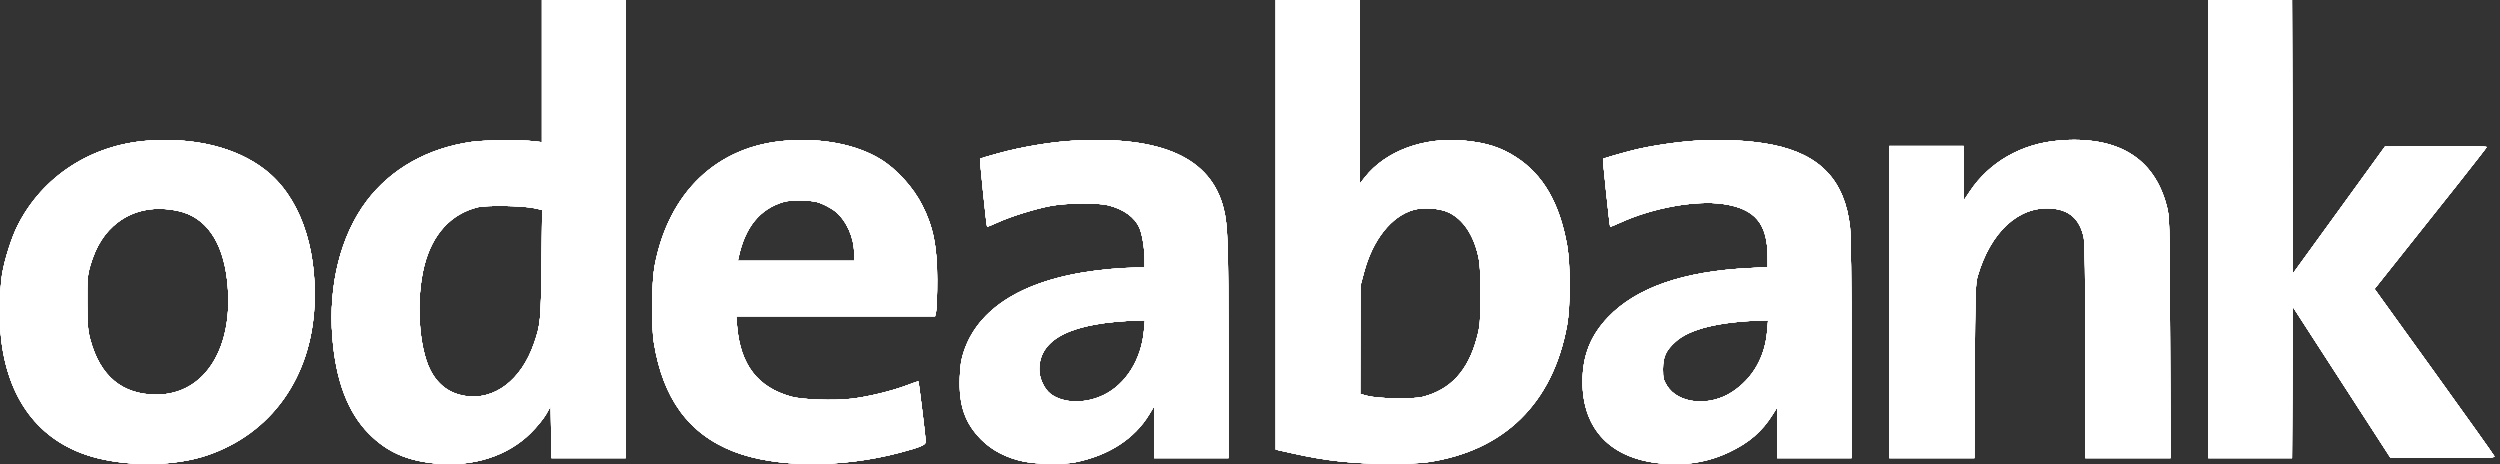 <svg width="237" height="44" viewBox="0 0 237 44" fill="none" xmlns="http://www.w3.org/2000/svg">
<rect x="0" y="0" width="237" height="44" fill="#333333" stroke="none"/>
<path fill-rule="evenodd" clip-rule="evenodd" d="M51.374 6.739V13.477L50.596 13.387C49.377 13.246 45.909 13.279 44.745 13.443C40.563 14.034 37.056 16.006 34.754 19.064C32.299 22.324 31.124 26.996 31.511 31.961C31.83 36.06 32.969 39.079 34.959 41.1C36.668 42.835 38.552 43.677 41.315 43.938C44.861 44.274 48.104 43.237 50.3 41.066C50.873 40.5 51.535 39.691 51.774 39.268L52.206 38.499L52.241 40.966L52.276 43.432H55.797H59.317V21.716V0H55.345H51.374V6.739ZM120.942 21.31V42.62L122.447 42.959C125.709 43.693 128.127 43.956 131.733 43.971C133.091 43.976 134.685 43.911 135.276 43.826C142.582 42.776 147.224 38.23 148.562 30.812C148.882 29.038 148.881 25.056 148.56 23.253C147.848 19.254 146.288 16.561 143.724 14.902C142.276 13.965 140.908 13.529 138.794 13.329C134.986 12.969 131.367 14.307 129.392 16.806L128.885 17.447V8.724V0H124.913H120.942V21.31ZM209.343 21.716V43.432H213.314H217.285L217.318 36.251L217.351 29.07L221.976 36.219L226.601 43.368L231.567 43.402C235.919 43.431 236.524 43.412 236.46 43.245C236.42 43.14 233.848 39.53 230.744 35.222L225.102 27.39L225.474 26.923C232.041 18.693 235.736 14.017 235.736 13.936C235.736 13.88 233.566 13.849 230.915 13.867L226.094 13.901L221.723 19.93L217.351 25.958L217.318 12.979L217.286 0H213.314H209.343V21.716ZM13.991 13.337C8.62 13.738 4.01 16.746 1.675 21.374C1.095 22.521 0.438 24.584 0.201 25.998C-0.034 27.395 -0.07 30.643 0.13 32.289C0.852 38.221 4.04 42.127 9.22 43.427C12.526 44.257 16.691 44.157 19.6 43.177C25.701 41.122 29.516 35.785 29.813 28.89C30.057 23.254 28.328 18.556 25.095 16.068C22.37 13.971 18.439 13.004 13.991 13.337ZM74.499 13.338C67.967 13.845 63.358 18.257 62.054 25.248C61.777 26.736 61.74 30.921 61.99 32.478C62.843 37.786 65.293 41.133 69.542 42.8C73.486 44.347 79.746 44.392 85.298 42.914C87.272 42.389 87.759 42.182 87.759 41.87C87.759 41.54 87.107 36.204 87.061 36.158C87.042 36.138 86.571 36.297 86.015 36.511C84.608 37.054 82.291 37.618 80.72 37.8C79.035 37.996 76.053 37.893 75.011 37.603C71.837 36.719 70.2 34.603 69.88 30.973L69.793 29.98H79.218H88.644L88.746 29.499C88.802 29.235 88.847 27.895 88.846 26.52C88.842 23.348 88.479 21.529 87.44 19.474C86.57 17.756 84.996 16.021 83.455 15.085C81.165 13.694 77.96 13.069 74.499 13.338ZM101.724 13.339C99.6 13.462 96.822 13.931 94.621 14.539C93.709 14.79 92.941 15.019 92.913 15.046C92.862 15.098 93.514 21.428 93.577 21.491C93.597 21.511 94.053 21.327 94.59 21.082C95.832 20.516 98.123 19.803 99.61 19.519C101.069 19.24 104.057 19.208 105.055 19.459C106.528 19.831 107.571 20.584 108.021 21.6C108.289 22.207 108.508 23.56 108.512 24.631L108.514 25.367L107.65 25.369C107.174 25.369 106.122 25.427 105.311 25.498C97.743 26.156 92.902 28.857 91.395 33.262C91.122 34.059 91.037 34.587 90.99 35.766C90.886 38.406 91.475 40.115 93.026 41.674C94.048 42.702 95.429 43.416 97.048 43.753C98.269 44.008 100.81 44.045 101.916 43.825C105.094 43.192 107.554 41.599 108.961 39.262L109.411 38.515V40.973V43.432H112.934H116.458L116.455 33.215C116.453 23.106 116.395 21.352 116.007 19.794C114.805 14.961 110.139 12.853 101.724 13.339ZM160.838 13.334C158.985 13.448 156.427 13.831 154.837 14.233C153.75 14.508 152.04 15.002 151.968 15.061C151.923 15.098 152.59 21.435 152.644 21.494C152.662 21.512 153.108 21.33 153.636 21.09C156.689 19.698 160.775 18.962 163.35 19.338C166.385 19.782 167.565 21.184 167.574 24.355L167.577 25.328L165.815 25.414C159.562 25.721 155.116 27.272 152.44 30.079C150.778 31.822 150.025 33.73 150.025 36.193C150.025 40.692 152.707 43.486 157.456 43.932C159.839 44.157 161.933 43.812 163.925 42.865C165.824 41.964 167.052 40.898 168.069 39.268L168.469 38.628L168.471 41.03L168.474 43.432H171.997H175.52V33.114C175.52 26.666 175.469 22.328 175.383 21.551C174.897 17.122 172.564 14.64 168.025 13.724C166.034 13.322 163.39 13.178 160.838 13.334ZM195.105 13.331C191.621 13.639 188.597 15.376 186.754 18.127L186.154 19.023V16.43V13.837H182.631H179.107V28.634V43.432H183.138H187.168L187.21 35.2C187.247 27.831 187.274 26.888 187.474 26.2C188.692 22.011 191.332 19.558 194.408 19.759C196.166 19.873 197.167 20.757 197.541 22.523C197.64 22.992 197.685 26.331 197.685 33.317V43.432H201.727H205.769L205.724 31.997C205.679 20.67 205.676 20.553 205.394 19.487C204.192 14.932 200.692 12.838 195.105 13.331ZM78.073 19.387C78.48 19.574 78.996 19.879 79.219 20.065C80.251 20.929 80.969 22.532 80.969 23.972V24.727H75.457H69.946L70.022 24.375C70.642 21.511 72.043 19.798 74.307 19.137C74.661 19.033 75.355 18.984 76.108 19.008C77.105 19.041 77.47 19.111 78.073 19.387ZM50.647 19.735L51.394 19.898L51.337 25.035C51.277 30.43 51.244 30.771 50.618 32.575C49.414 36.043 46.868 37.975 44.088 37.531C42.603 37.294 41.511 36.482 40.796 35.084C39.685 32.91 39.421 28.331 40.226 25.175C40.982 22.213 42.733 20.291 45.259 19.651C46.086 19.441 49.551 19.495 50.647 19.735ZM16.895 20.001C19.489 20.566 21.099 22.836 21.53 26.536C22.267 32.868 19.472 37.41 14.839 37.41C11.596 37.41 9.508 35.684 8.565 32.222C8.326 31.343 8.284 30.841 8.274 28.698C8.263 26.462 8.292 26.096 8.552 25.2C9.092 23.334 9.934 22.012 11.177 21.073C12.741 19.893 14.707 19.524 16.895 20.001ZM137.373 20.157C138.703 20.808 139.667 22.231 140.128 24.226C140.301 24.976 140.346 25.767 140.34 27.994C140.333 30.617 140.31 30.899 139.998 32.06C139.168 35.148 137.516 36.944 134.883 37.619C133.924 37.865 130.639 37.803 129.59 37.52L128.949 37.346L128.958 32.222L128.967 27.097L129.309 25.816C130.133 22.721 131.902 20.49 134.001 19.898C134.964 19.626 136.534 19.747 137.373 20.157ZM108.446 31.357C108.198 34.084 106.743 36.414 104.648 37.438C102.892 38.297 100.791 38.256 99.591 37.34C98.99 36.882 98.524 35.873 98.522 35.027C98.517 32.093 101.591 30.573 107.917 30.383L108.536 30.364L108.446 31.357ZM167.529 31.384C167.322 33.857 166.163 35.878 164.217 37.155C162.063 38.569 159.102 38.291 158.032 36.574C157.692 36.028 157.648 35.845 157.651 34.986C157.654 33.797 157.921 33.222 158.865 32.374C160.187 31.186 162.988 30.499 166.987 30.382L167.614 30.364L167.529 31.384Z" fill="white"/>
<path fill-rule="evenodd" clip-rule="evenodd" d="M51.374 6.739V13.477L50.596 13.387C49.377 13.246 45.909 13.279 44.745 13.443C40.563 14.034 37.056 16.006 34.754 19.064C32.299 22.324 31.124 26.996 31.511 31.961C31.83 36.06 32.969 39.079 34.959 41.1C36.668 42.835 38.552 43.677 41.315 43.938C44.861 44.274 48.104 43.237 50.3 41.066C50.873 40.5 51.535 39.691 51.774 39.268L52.206 38.499L52.241 40.966L52.276 43.432H55.797H59.317V21.716V0H55.345H51.374V6.739ZM120.942 21.31V42.62L122.447 42.959C125.709 43.693 128.127 43.956 131.733 43.971C133.091 43.976 134.685 43.911 135.276 43.826C142.582 42.776 147.224 38.23 148.562 30.812C148.882 29.038 148.881 25.056 148.56 23.253C147.848 19.254 146.288 16.561 143.724 14.902C142.276 13.965 140.908 13.529 138.794 13.329C134.986 12.969 131.367 14.307 129.392 16.806L128.885 17.447V8.724V0H124.913H120.942V21.31ZM209.343 21.716V43.432H213.314H217.285L217.318 36.251L217.351 29.07L221.976 36.219L226.601 43.368L231.567 43.402C235.919 43.431 236.524 43.412 236.46 43.245C236.42 43.14 233.848 39.53 230.744 35.222L225.102 27.39L225.474 26.923C232.041 18.693 235.736 14.017 235.736 13.936C235.736 13.88 233.566 13.849 230.915 13.867L226.094 13.901L221.723 19.93L217.351 25.958L217.318 12.979L217.286 0H213.314H209.343V21.716ZM13.991 13.337C8.62 13.738 4.01 16.746 1.675 21.374C1.095 22.521 0.438 24.584 0.201 25.998C-0.034 27.395 -0.07 30.643 0.13 32.289C0.852 38.221 4.04 42.127 9.22 43.427C12.526 44.257 16.691 44.157 19.6 43.177C25.701 41.122 29.516 35.785 29.813 28.89C30.057 23.254 28.328 18.556 25.095 16.068C22.37 13.971 18.439 13.004 13.991 13.337ZM74.499 13.338C67.967 13.845 63.358 18.257 62.054 25.248C61.777 26.736 61.74 30.921 61.99 32.478C62.843 37.786 65.293 41.133 69.542 42.8C73.486 44.347 79.746 44.392 85.298 42.914C87.272 42.389 87.759 42.182 87.759 41.87C87.759 41.54 87.107 36.204 87.061 36.158C87.042 36.138 86.571 36.297 86.015 36.511C84.608 37.054 82.291 37.618 80.72 37.8C79.035 37.996 76.053 37.893 75.011 37.603C71.837 36.719 70.2 34.603 69.88 30.973L69.793 29.98H79.218H88.644L88.746 29.499C88.802 29.235 88.847 27.895 88.846 26.52C88.842 23.348 88.479 21.529 87.44 19.474C86.57 17.756 84.996 16.021 83.455 15.085C81.165 13.694 77.96 13.069 74.499 13.338ZM101.724 13.339C99.6 13.462 96.822 13.931 94.621 14.539C93.709 14.79 92.941 15.019 92.913 15.046C92.862 15.098 93.514 21.428 93.577 21.491C93.597 21.511 94.053 21.327 94.59 21.082C95.832 20.516 98.123 19.803 99.61 19.519C101.069 19.24 104.057 19.208 105.055 19.459C106.528 19.831 107.571 20.584 108.021 21.6C108.289 22.207 108.508 23.56 108.512 24.631L108.514 25.367L107.65 25.369C107.174 25.369 106.122 25.427 105.311 25.498C97.743 26.156 92.902 28.857 91.395 33.262C91.122 34.059 91.037 34.587 90.99 35.766C90.886 38.406 91.475 40.115 93.026 41.674C94.048 42.702 95.429 43.416 97.048 43.753C98.269 44.008 100.81 44.045 101.916 43.825C105.094 43.192 107.554 41.599 108.961 39.262L109.411 38.515V40.973V43.432H112.934H116.458L116.455 33.215C116.453 23.106 116.395 21.352 116.007 19.794C114.805 14.961 110.139 12.853 101.724 13.339ZM160.838 13.334C158.985 13.448 156.427 13.831 154.837 14.233C153.75 14.508 152.04 15.002 151.968 15.061C151.923 15.098 152.59 21.435 152.644 21.494C152.662 21.512 153.108 21.33 153.636 21.09C156.689 19.698 160.775 18.962 163.35 19.338C166.385 19.782 167.565 21.184 167.574 24.355L167.577 25.328L165.815 25.414C159.562 25.721 155.116 27.272 152.44 30.079C150.778 31.822 150.025 33.73 150.025 36.193C150.025 40.692 152.707 43.486 157.456 43.932C159.839 44.157 161.933 43.812 163.925 42.865C165.824 41.964 167.052 40.898 168.069 39.268L168.469 38.628L168.471 41.03L168.474 43.432H171.997H175.52V33.114C175.52 26.666 175.469 22.328 175.383 21.551C174.897 17.122 172.564 14.64 168.025 13.724C166.034 13.322 163.39 13.178 160.838 13.334ZM195.105 13.331C191.621 13.639 188.597 15.376 186.754 18.127L186.154 19.023V16.43V13.837H182.631H179.107V28.634V43.432H183.138H187.168L187.21 35.2C187.247 27.831 187.274 26.888 187.474 26.2C188.692 22.011 191.332 19.558 194.408 19.759C196.166 19.873 197.167 20.757 197.541 22.523C197.64 22.992 197.685 26.331 197.685 33.317V43.432H201.727H205.769L205.724 31.997C205.679 20.67 205.676 20.553 205.394 19.487C204.192 14.932 200.692 12.838 195.105 13.331ZM78.073 19.387C78.48 19.574 78.996 19.879 79.219 20.065C80.251 20.929 80.969 22.532 80.969 23.972V24.727H75.457H69.946L70.022 24.375C70.642 21.511 72.043 19.798 74.307 19.137C74.661 19.033 75.355 18.984 76.108 19.008C77.105 19.041 77.47 19.111 78.073 19.387ZM50.647 19.735L51.394 19.898L51.337 25.035C51.277 30.43 51.244 30.771 50.618 32.575C49.414 36.043 46.868 37.975 44.088 37.531C42.603 37.294 41.511 36.482 40.796 35.084C39.685 32.91 39.421 28.331 40.226 25.175C40.982 22.213 42.733 20.291 45.259 19.651C46.086 19.441 49.551 19.495 50.647 19.735ZM16.895 20.001C19.489 20.566 21.099 22.836 21.53 26.536C22.267 32.868 19.472 37.41 14.839 37.41C11.596 37.41 9.508 35.684 8.565 32.222C8.326 31.343 8.284 30.841 8.274 28.698C8.263 26.462 8.292 26.096 8.552 25.2C9.092 23.334 9.934 22.012 11.177 21.073C12.741 19.893 14.707 19.524 16.895 20.001ZM137.373 20.157C138.703 20.808 139.667 22.231 140.128 24.226C140.301 24.976 140.346 25.767 140.34 27.994C140.333 30.617 140.31 30.899 139.998 32.06C139.168 35.148 137.516 36.944 134.883 37.619C133.924 37.865 130.639 37.803 129.59 37.52L128.949 37.346L128.958 32.222L128.967 27.097L129.309 25.816C130.133 22.721 131.902 20.49 134.001 19.898C134.964 19.626 136.534 19.747 137.373 20.157ZM108.446 31.357C108.198 34.084 106.743 36.414 104.648 37.438C102.892 38.297 100.791 38.256 99.591 37.34C98.99 36.882 98.524 35.873 98.522 35.027C98.517 32.093 101.591 30.573 107.917 30.383L108.536 30.364L108.446 31.357ZM167.529 31.384C167.322 33.857 166.163 35.878 164.217 37.155C162.063 38.569 159.102 38.291 158.032 36.574C157.692 36.028 157.648 35.845 157.651 34.986C157.654 33.797 157.921 33.222 158.865 32.374C160.187 31.186 162.988 30.499 166.987 30.382L167.614 30.364L167.529 31.384Z" fill="white"/>
<path fill-rule="evenodd" clip-rule="evenodd" d="M51.374 6.739V13.477L50.596 13.387C49.377 13.246 45.909 13.279 44.745 13.443C40.563 14.034 37.056 16.006 34.754 19.064C32.299 22.324 31.124 26.996 31.511 31.961C31.83 36.06 32.969 39.079 34.959 41.1C36.668 42.835 38.552 43.677 41.315 43.938C44.861 44.274 48.104 43.237 50.3 41.066C50.873 40.5 51.535 39.691 51.774 39.268L52.206 38.499L52.241 40.966L52.276 43.432H55.797H59.317V21.716V0H55.345H51.374V6.739ZM120.942 21.31V42.62L122.447 42.959C125.709 43.693 128.127 43.956 131.733 43.971C133.091 43.976 134.685 43.911 135.276 43.826C142.582 42.776 147.224 38.23 148.562 30.812C148.882 29.038 148.881 25.056 148.56 23.253C147.848 19.254 146.288 16.561 143.724 14.902C142.276 13.965 140.908 13.529 138.794 13.329C134.986 12.969 131.367 14.307 129.392 16.806L128.885 17.447V8.724V0H124.913H120.942V21.31ZM209.343 21.716V43.432H213.314H217.285L217.318 36.251L217.351 29.07L221.976 36.219L226.601 43.368L231.567 43.402C235.919 43.431 236.524 43.412 236.46 43.245C236.42 43.14 233.848 39.53 230.744 35.222L225.102 27.39L225.474 26.923C232.041 18.693 235.736 14.017 235.736 13.936C235.736 13.88 233.566 13.849 230.915 13.867L226.094 13.901L221.723 19.93L217.351 25.958L217.318 12.979L217.286 0H213.314H209.343V21.716ZM13.991 13.337C8.62 13.738 4.01 16.746 1.675 21.374C1.095 22.521 0.438 24.584 0.201 25.998C-0.034 27.395 -0.07 30.643 0.13 32.289C0.852 38.221 4.04 42.127 9.22 43.427C12.526 44.257 16.691 44.157 19.6 43.177C25.701 41.122 29.516 35.785 29.813 28.89C30.057 23.254 28.328 18.556 25.095 16.068C22.37 13.971 18.439 13.004 13.991 13.337ZM74.499 13.338C67.967 13.845 63.358 18.257 62.054 25.248C61.777 26.736 61.74 30.921 61.99 32.478C62.843 37.786 65.293 41.133 69.542 42.8C73.486 44.347 79.746 44.392 85.298 42.914C87.272 42.389 87.759 42.182 87.759 41.87C87.759 41.54 87.107 36.204 87.061 36.158C87.042 36.138 86.571 36.297 86.015 36.511C84.608 37.054 82.291 37.618 80.72 37.8C79.035 37.996 76.053 37.893 75.011 37.603C71.837 36.719 70.2 34.603 69.88 30.973L69.793 29.98H79.218H88.644L88.746 29.499C88.802 29.235 88.847 27.895 88.846 26.52C88.842 23.348 88.479 21.529 87.44 19.474C86.57 17.756 84.996 16.021 83.455 15.085C81.165 13.694 77.96 13.069 74.499 13.338ZM101.724 13.339C99.6 13.462 96.822 13.931 94.621 14.539C93.709 14.79 92.941 15.019 92.913 15.046C92.862 15.098 93.514 21.428 93.577 21.491C93.597 21.511 94.053 21.327 94.59 21.082C95.832 20.516 98.123 19.803 99.61 19.519C101.069 19.24 104.057 19.208 105.055 19.459C106.528 19.831 107.571 20.584 108.021 21.6C108.289 22.207 108.508 23.56 108.512 24.631L108.514 25.367L107.65 25.369C107.174 25.369 106.122 25.427 105.311 25.498C97.743 26.156 92.902 28.857 91.395 33.262C91.122 34.059 91.037 34.587 90.99 35.766C90.886 38.406 91.475 40.115 93.026 41.674C94.048 42.702 95.429 43.416 97.048 43.753C98.269 44.008 100.81 44.045 101.916 43.825C105.094 43.192 107.554 41.599 108.961 39.262L109.411 38.515V40.973V43.432H112.934H116.458L116.455 33.215C116.453 23.106 116.395 21.352 116.007 19.794C114.805 14.961 110.139 12.853 101.724 13.339ZM160.838 13.334C158.985 13.448 156.427 13.831 154.837 14.233C153.75 14.508 152.04 15.002 151.968 15.061C151.923 15.098 152.59 21.435 152.644 21.494C152.662 21.512 153.108 21.33 153.636 21.09C156.689 19.698 160.775 18.962 163.35 19.338C166.385 19.782 167.565 21.184 167.574 24.355L167.577 25.328L165.815 25.414C159.562 25.721 155.116 27.272 152.44 30.079C150.778 31.822 150.025 33.73 150.025 36.193C150.025 40.692 152.707 43.486 157.456 43.932C159.839 44.157 161.933 43.812 163.925 42.865C165.824 41.964 167.052 40.898 168.069 39.268L168.469 38.628L168.471 41.03L168.474 43.432H171.997H175.52V33.114C175.52 26.666 175.469 22.328 175.383 21.551C174.897 17.122 172.564 14.64 168.025 13.724C166.034 13.322 163.39 13.178 160.838 13.334ZM195.105 13.331C191.621 13.639 188.597 15.376 186.754 18.127L186.154 19.023V16.43V13.837H182.631H179.107V28.634V43.432H183.138H187.168L187.21 35.2C187.247 27.831 187.274 26.888 187.474 26.2C188.692 22.011 191.332 19.558 194.408 19.759C196.166 19.873 197.167 20.757 197.541 22.523C197.64 22.992 197.685 26.331 197.685 33.317V43.432H201.727H205.769L205.724 31.997C205.679 20.67 205.676 20.553 205.394 19.487C204.192 14.932 200.692 12.838 195.105 13.331ZM78.073 19.387C78.48 19.574 78.996 19.879 79.219 20.065C80.251 20.929 80.969 22.532 80.969 23.972V24.727H75.457H69.946L70.022 24.375C70.642 21.511 72.043 19.798 74.307 19.137C74.661 19.033 75.355 18.984 76.108 19.008C77.105 19.041 77.47 19.111 78.073 19.387ZM50.647 19.735L51.394 19.898L51.337 25.035C51.277 30.43 51.244 30.771 50.618 32.575C49.414 36.043 46.868 37.975 44.088 37.531C42.603 37.294 41.511 36.482 40.796 35.084C39.685 32.91 39.421 28.331 40.226 25.175C40.982 22.213 42.733 20.291 45.259 19.651C46.086 19.441 49.551 19.495 50.647 19.735ZM16.895 20.001C19.489 20.566 21.099 22.836 21.53 26.536C22.267 32.868 19.472 37.41 14.839 37.41C11.596 37.41 9.508 35.684 8.565 32.222C8.326 31.343 8.284 30.841 8.274 28.698C8.263 26.462 8.292 26.096 8.552 25.2C9.092 23.334 9.934 22.012 11.177 21.073C12.741 19.893 14.707 19.524 16.895 20.001ZM137.373 20.157C138.703 20.808 139.667 22.231 140.128 24.226C140.301 24.976 140.346 25.767 140.34 27.994C140.333 30.617 140.31 30.899 139.998 32.06C139.168 35.148 137.516 36.944 134.883 37.619C133.924 37.865 130.639 37.803 129.59 37.52L128.949 37.346L128.958 32.222L128.967 27.097L129.309 25.816C130.133 22.721 131.902 20.49 134.001 19.898C134.964 19.626 136.534 19.747 137.373 20.157ZM108.446 31.357C108.198 34.084 106.743 36.414 104.648 37.438C102.892 38.297 100.791 38.256 99.591 37.34C98.99 36.882 98.524 35.873 98.522 35.027C98.517 32.093 101.591 30.573 107.917 30.383L108.536 30.364L108.446 31.357ZM167.529 31.384C167.322 33.857 166.163 35.878 164.217 37.155C162.063 38.569 159.102 38.291 158.032 36.574C157.692 36.028 157.648 35.845 157.651 34.986C157.654 33.797 157.921 33.222 158.865 32.374C160.187 31.186 162.988 30.499 166.987 30.382L167.614 30.364L167.529 31.384Z" fill="white"/>
<path fill-rule="evenodd" clip-rule="evenodd" d="M51.374 6.739V13.477L50.596 13.387C49.377 13.246 45.909 13.279 44.745 13.443C40.563 14.034 37.056 16.006 34.754 19.064C32.299 22.324 31.124 26.996 31.511 31.961C31.83 36.06 32.969 39.079 34.959 41.1C36.668 42.835 38.552 43.677 41.315 43.938C44.861 44.274 48.104 43.237 50.3 41.066C50.873 40.5 51.535 39.691 51.774 39.268L52.206 38.499L52.241 40.966L52.276 43.432H55.797H59.317V21.716V0H55.345H51.374V6.739ZM120.942 21.31V42.62L122.447 42.959C125.709 43.693 128.127 43.956 131.733 43.971C133.091 43.976 134.685 43.911 135.276 43.826C142.582 42.776 147.224 38.23 148.562 30.812C148.882 29.038 148.881 25.056 148.56 23.253C147.848 19.254 146.288 16.561 143.724 14.902C142.276 13.965 140.908 13.529 138.794 13.329C134.986 12.969 131.367 14.307 129.392 16.806L128.885 17.447V8.724V0H124.913H120.942V21.31ZM209.343 21.716V43.432H213.314H217.285L217.318 36.251L217.351 29.07L221.976 36.219L226.601 43.368L231.567 43.402C235.919 43.431 236.524 43.412 236.46 43.245C236.42 43.14 233.848 39.53 230.744 35.222L225.102 27.39L225.474 26.923C232.041 18.693 235.736 14.017 235.736 13.936C235.736 13.88 233.566 13.849 230.915 13.867L226.094 13.901L221.723 19.93L217.351 25.958L217.318 12.979L217.286 0H213.314H209.343V21.716ZM13.991 13.337C8.62 13.738 4.01 16.746 1.675 21.374C1.095 22.521 0.438 24.584 0.201 25.998C-0.034 27.395 -0.07 30.643 0.13 32.289C0.852 38.221 4.04 42.127 9.22 43.427C12.526 44.257 16.691 44.157 19.6 43.177C25.701 41.122 29.516 35.785 29.813 28.89C30.057 23.254 28.328 18.556 25.095 16.068C22.37 13.971 18.439 13.004 13.991 13.337ZM74.499 13.338C67.967 13.845 63.358 18.257 62.054 25.248C61.777 26.736 61.74 30.921 61.99 32.478C62.843 37.786 65.293 41.133 69.542 42.8C73.486 44.347 79.746 44.392 85.298 42.914C87.272 42.389 87.759 42.182 87.759 41.87C87.759 41.54 87.107 36.204 87.061 36.158C87.042 36.138 86.571 36.297 86.015 36.511C84.608 37.054 82.291 37.618 80.72 37.8C79.035 37.996 76.053 37.893 75.011 37.603C71.837 36.719 70.2 34.603 69.88 30.973L69.793 29.98H79.218H88.644L88.746 29.499C88.802 29.235 88.847 27.895 88.846 26.52C88.842 23.348 88.479 21.529 87.44 19.474C86.57 17.756 84.996 16.021 83.455 15.085C81.165 13.694 77.96 13.069 74.499 13.338ZM101.724 13.339C99.6 13.462 96.822 13.931 94.621 14.539C93.709 14.79 92.941 15.019 92.913 15.046C92.862 15.098 93.514 21.428 93.577 21.491C93.597 21.511 94.053 21.327 94.59 21.082C95.832 20.516 98.123 19.803 99.61 19.519C101.069 19.24 104.057 19.208 105.055 19.459C106.528 19.831 107.571 20.584 108.021 21.6C108.289 22.207 108.508 23.56 108.512 24.631L108.514 25.367L107.65 25.369C107.174 25.369 106.122 25.427 105.311 25.498C97.743 26.156 92.902 28.857 91.395 33.262C91.122 34.059 91.037 34.587 90.99 35.766C90.886 38.406 91.475 40.115 93.026 41.674C94.048 42.702 95.429 43.416 97.048 43.753C98.269 44.008 100.81 44.045 101.916 43.825C105.094 43.192 107.554 41.599 108.961 39.262L109.411 38.515V40.973V43.432H112.934H116.458L116.455 33.215C116.453 23.106 116.395 21.352 116.007 19.794C114.805 14.961 110.139 12.853 101.724 13.339ZM160.838 13.334C158.985 13.448 156.427 13.831 154.837 14.233C153.75 14.508 152.04 15.002 151.968 15.061C151.923 15.098 152.59 21.435 152.644 21.494C152.662 21.512 153.108 21.33 153.636 21.09C156.689 19.698 160.775 18.962 163.35 19.338C166.385 19.782 167.565 21.184 167.574 24.355L167.577 25.328L165.815 25.414C159.562 25.721 155.116 27.272 152.44 30.079C150.778 31.822 150.025 33.73 150.025 36.193C150.025 40.692 152.707 43.486 157.456 43.932C159.839 44.157 161.933 43.812 163.925 42.865C165.824 41.964 167.052 40.898 168.069 39.268L168.469 38.628L168.471 41.03L168.474 43.432H171.997H175.52V33.114C175.52 26.666 175.469 22.328 175.383 21.551C174.897 17.122 172.564 14.64 168.025 13.724C166.034 13.322 163.39 13.178 160.838 13.334ZM195.105 13.331C191.621 13.639 188.597 15.376 186.754 18.127L186.154 19.023V16.43V13.837H182.631H179.107V28.634V43.432H183.138H187.168L187.21 35.2C187.247 27.831 187.274 26.888 187.474 26.2C188.692 22.011 191.332 19.558 194.408 19.759C196.166 19.873 197.167 20.757 197.541 22.523C197.64 22.992 197.685 26.331 197.685 33.317V43.432H201.727H205.769L205.724 31.997C205.679 20.67 205.676 20.553 205.394 19.487C204.192 14.932 200.692 12.838 195.105 13.331ZM78.073 19.387C78.48 19.574 78.996 19.879 79.219 20.065C80.251 20.929 80.969 22.532 80.969 23.972V24.727H75.457H69.946L70.022 24.375C70.642 21.511 72.043 19.798 74.307 19.137C74.661 19.033 75.355 18.984 76.108 19.008C77.105 19.041 77.47 19.111 78.073 19.387ZM50.647 19.735L51.394 19.898L51.337 25.035C51.277 30.43 51.244 30.771 50.618 32.575C49.414 36.043 46.868 37.975 44.088 37.531C42.603 37.294 41.511 36.482 40.796 35.084C39.685 32.91 39.421 28.331 40.226 25.175C40.982 22.213 42.733 20.291 45.259 19.651C46.086 19.441 49.551 19.495 50.647 19.735ZM16.895 20.001C19.489 20.566 21.099 22.836 21.53 26.536C22.267 32.868 19.472 37.41 14.839 37.41C11.596 37.41 9.508 35.684 8.565 32.222C8.326 31.343 8.284 30.841 8.274 28.698C8.263 26.462 8.292 26.096 8.552 25.2C9.092 23.334 9.934 22.012 11.177 21.073C12.741 19.893 14.707 19.524 16.895 20.001ZM137.373 20.157C138.703 20.808 139.667 22.231 140.128 24.226C140.301 24.976 140.346 25.767 140.34 27.994C140.333 30.617 140.31 30.899 139.998 32.06C139.168 35.148 137.516 36.944 134.883 37.619C133.924 37.865 130.639 37.803 129.59 37.52L128.949 37.346L128.958 32.222L128.967 27.097L129.309 25.816C130.133 22.721 131.902 20.49 134.001 19.898C134.964 19.626 136.534 19.747 137.373 20.157ZM108.446 31.357C108.198 34.084 106.743 36.414 104.648 37.438C102.892 38.297 100.791 38.256 99.591 37.34C98.99 36.882 98.524 35.873 98.522 35.027C98.517 32.093 101.591 30.573 107.917 30.383L108.536 30.364L108.446 31.357ZM167.529 31.384C167.322 33.857 166.163 35.878 164.217 37.155C162.063 38.569 159.102 38.291 158.032 36.574C157.692 36.028 157.648 35.845 157.651 34.986C157.654 33.797 157.921 33.222 158.865 32.374C160.187 31.186 162.988 30.499 166.987 30.382L167.614 30.364L167.529 31.384Z" fill="white"/>
<path fill-rule="evenodd" clip-rule="evenodd" d="M51.374 6.739V13.477L50.596 13.387C49.377 13.246 45.909 13.279 44.745 13.443C40.563 14.034 37.056 16.006 34.754 19.064C32.299 22.324 31.124 26.996 31.511 31.961C31.83 36.06 32.969 39.079 34.959 41.1C36.668 42.835 38.552 43.677 41.315 43.938C44.861 44.274 48.104 43.237 50.3 41.066C50.873 40.5 51.535 39.691 51.774 39.268L52.206 38.499L52.241 40.966L52.276 43.432H55.797H59.317V21.716V0H55.345H51.374V6.739ZM120.942 21.31V42.62L122.447 42.959C125.709 43.693 128.127 43.956 131.733 43.971C133.091 43.976 134.685 43.911 135.276 43.826C142.582 42.776 147.224 38.23 148.562 30.812C148.882 29.038 148.881 25.056 148.56 23.253C147.848 19.254 146.288 16.561 143.724 14.902C142.276 13.965 140.908 13.529 138.794 13.329C134.986 12.969 131.367 14.307 129.392 16.806L128.885 17.447V8.724V0H124.913H120.942V21.31ZM209.343 21.716V43.432H213.314H217.285L217.318 36.251L217.351 29.07L221.976 36.219L226.601 43.368L231.567 43.402C235.919 43.431 236.524 43.412 236.46 43.245C236.42 43.14 233.848 39.53 230.744 35.222L225.102 27.39L225.474 26.923C232.041 18.693 235.736 14.017 235.736 13.936C235.736 13.88 233.566 13.849 230.915 13.867L226.094 13.901L221.723 19.93L217.351 25.958L217.318 12.979L217.286 0H213.314H209.343V21.716ZM13.991 13.337C8.62 13.738 4.01 16.746 1.675 21.374C1.095 22.521 0.438 24.584 0.201 25.998C-0.034 27.395 -0.07 30.643 0.13 32.289C0.852 38.221 4.04 42.127 9.22 43.427C12.526 44.257 16.691 44.157 19.6 43.177C25.701 41.122 29.516 35.785 29.813 28.89C30.057 23.254 28.328 18.556 25.095 16.068C22.37 13.971 18.439 13.004 13.991 13.337ZM74.499 13.338C67.967 13.845 63.358 18.257 62.054 25.248C61.777 26.736 61.74 30.921 61.99 32.478C62.843 37.786 65.293 41.133 69.542 42.8C73.486 44.347 79.746 44.392 85.298 42.914C87.272 42.389 87.759 42.182 87.759 41.87C87.759 41.54 87.107 36.204 87.061 36.158C87.042 36.138 86.571 36.297 86.015 36.511C84.608 37.054 82.291 37.618 80.72 37.8C79.035 37.996 76.053 37.893 75.011 37.603C71.837 36.719 70.2 34.603 69.88 30.973L69.793 29.98H79.218H88.644L88.746 29.499C88.802 29.235 88.847 27.895 88.846 26.52C88.842 23.348 88.479 21.529 87.44 19.474C86.57 17.756 84.996 16.021 83.455 15.085C81.165 13.694 77.96 13.069 74.499 13.338ZM101.724 13.339C99.6 13.462 96.822 13.931 94.621 14.539C93.709 14.79 92.941 15.019 92.913 15.046C92.862 15.098 93.514 21.428 93.577 21.491C93.597 21.511 94.053 21.327 94.59 21.082C95.832 20.516 98.123 19.803 99.61 19.519C101.069 19.24 104.057 19.208 105.055 19.459C106.528 19.831 107.571 20.584 108.021 21.6C108.289 22.207 108.508 23.56 108.512 24.631L108.514 25.367L107.65 25.369C107.174 25.369 106.122 25.427 105.311 25.498C97.743 26.156 92.902 28.857 91.395 33.262C91.122 34.059 91.037 34.587 90.99 35.766C90.886 38.406 91.475 40.115 93.026 41.674C94.048 42.702 95.429 43.416 97.048 43.753C98.269 44.008 100.81 44.045 101.916 43.825C105.094 43.192 107.554 41.599 108.961 39.262L109.411 38.515V40.973V43.432H112.934H116.458L116.455 33.215C116.453 23.106 116.395 21.352 116.007 19.794C114.805 14.961 110.139 12.853 101.724 13.339ZM160.838 13.334C158.985 13.448 156.427 13.831 154.837 14.233C153.75 14.508 152.04 15.002 151.968 15.061C151.923 15.098 152.59 21.435 152.644 21.494C152.662 21.512 153.108 21.33 153.636 21.09C156.689 19.698 160.775 18.962 163.35 19.338C166.385 19.782 167.565 21.184 167.574 24.355L167.577 25.328L165.815 25.414C159.562 25.721 155.116 27.272 152.44 30.079C150.778 31.822 150.025 33.73 150.025 36.193C150.025 40.692 152.707 43.486 157.456 43.932C159.839 44.157 161.933 43.812 163.925 42.865C165.824 41.964 167.052 40.898 168.069 39.268L168.469 38.628L168.471 41.03L168.474 43.432H171.997H175.52V33.114C175.52 26.666 175.469 22.328 175.383 21.551C174.897 17.122 172.564 14.64 168.025 13.724C166.034 13.322 163.39 13.178 160.838 13.334ZM195.105 13.331C191.621 13.639 188.597 15.376 186.754 18.127L186.154 19.023V16.43V13.837H182.631H179.107V28.634V43.432H183.138H187.168L187.21 35.2C187.247 27.831 187.274 26.888 187.474 26.2C188.692 22.011 191.332 19.558 194.408 19.759C196.166 19.873 197.167 20.757 197.541 22.523C197.64 22.992 197.685 26.331 197.685 33.317V43.432H201.727H205.769L205.724 31.997C205.679 20.67 205.676 20.553 205.394 19.487C204.192 14.932 200.692 12.838 195.105 13.331ZM78.073 19.387C78.48 19.574 78.996 19.879 79.219 20.065C80.251 20.929 80.969 22.532 80.969 23.972V24.727H75.457H69.946L70.022 24.375C70.642 21.511 72.043 19.798 74.307 19.137C74.661 19.033 75.355 18.984 76.108 19.008C77.105 19.041 77.47 19.111 78.073 19.387ZM50.647 19.735L51.394 19.898L51.337 25.035C51.277 30.43 51.244 30.771 50.618 32.575C49.414 36.043 46.868 37.975 44.088 37.531C42.603 37.294 41.511 36.482 40.796 35.084C39.685 32.91 39.421 28.331 40.226 25.175C40.982 22.213 42.733 20.291 45.259 19.651C46.086 19.441 49.551 19.495 50.647 19.735ZM16.895 20.001C19.489 20.566 21.099 22.836 21.53 26.536C22.267 32.868 19.472 37.41 14.839 37.41C11.596 37.41 9.508 35.684 8.565 32.222C8.326 31.343 8.284 30.841 8.274 28.698C8.263 26.462 8.292 26.096 8.552 25.2C9.092 23.334 9.934 22.012 11.177 21.073C12.741 19.893 14.707 19.524 16.895 20.001ZM137.373 20.157C138.703 20.808 139.667 22.231 140.128 24.226C140.301 24.976 140.346 25.767 140.34 27.994C140.333 30.617 140.31 30.899 139.998 32.06C139.168 35.148 137.516 36.944 134.883 37.619C133.924 37.865 130.639 37.803 129.59 37.52L128.949 37.346L128.958 32.222L128.967 27.097L129.309 25.816C130.133 22.721 131.902 20.49 134.001 19.898C134.964 19.626 136.534 19.747 137.373 20.157ZM108.446 31.357C108.198 34.084 106.743 36.414 104.648 37.438C102.892 38.297 100.791 38.256 99.591 37.34C98.99 36.882 98.524 35.873 98.522 35.027C98.517 32.093 101.591 30.573 107.917 30.383L108.536 30.364L108.446 31.357ZM167.529 31.384C167.322 33.857 166.163 35.878 164.217 37.155C162.063 38.569 159.102 38.291 158.032 36.574C157.692 36.028 157.648 35.845 157.651 34.986C157.654 33.797 157.921 33.222 158.865 32.374C160.187 31.186 162.988 30.499 166.987 30.382L167.614 30.364L167.529 31.384Z" fill="white"/>
<path fill-rule="evenodd" clip-rule="evenodd" d="M51.374 6.739V13.477L50.596 13.387C49.377 13.246 45.909 13.279 44.745 13.443C40.563 14.034 37.056 16.006 34.754 19.064C32.299 22.324 31.124 26.996 31.511 31.961C31.83 36.06 32.969 39.079 34.959 41.1C36.668 42.835 38.552 43.677 41.315 43.938C44.861 44.274 48.104 43.237 50.3 41.066C50.873 40.5 51.535 39.691 51.774 39.268L52.206 38.499L52.241 40.966L52.276 43.432H55.797H59.317V21.716V0H55.345H51.374V6.739ZM120.942 21.31V42.62L122.447 42.959C125.709 43.693 128.127 43.956 131.733 43.971C133.091 43.976 134.685 43.911 135.276 43.826C142.582 42.776 147.224 38.23 148.562 30.812C148.882 29.038 148.881 25.056 148.56 23.253C147.848 19.254 146.288 16.561 143.724 14.902C142.276 13.965 140.908 13.529 138.794 13.329C134.986 12.969 131.367 14.307 129.392 16.806L128.885 17.447V8.724V0H124.913H120.942V21.31ZM209.343 21.716V43.432H213.314H217.285L217.318 36.251L217.351 29.07L221.976 36.219L226.601 43.368L231.567 43.402C235.919 43.431 236.524 43.412 236.46 43.245C236.42 43.14 233.848 39.53 230.744 35.222L225.102 27.39L225.474 26.923C232.041 18.693 235.736 14.017 235.736 13.936C235.736 13.88 233.566 13.849 230.915 13.867L226.094 13.901L221.723 19.93L217.351 25.958L217.318 12.979L217.286 0H213.314H209.343V21.716ZM13.991 13.337C8.62 13.738 4.01 16.746 1.675 21.374C1.095 22.521 0.438 24.584 0.201 25.998C-0.034 27.395 -0.07 30.643 0.13 32.289C0.852 38.221 4.04 42.127 9.22 43.427C12.526 44.257 16.691 44.157 19.6 43.177C25.701 41.122 29.516 35.785 29.813 28.89C30.057 23.254 28.328 18.556 25.095 16.068C22.37 13.971 18.439 13.004 13.991 13.337ZM74.499 13.338C67.967 13.845 63.358 18.257 62.054 25.248C61.777 26.736 61.74 30.921 61.99 32.478C62.843 37.786 65.293 41.133 69.542 42.8C73.486 44.347 79.746 44.392 85.298 42.914C87.272 42.389 87.759 42.182 87.759 41.87C87.759 41.54 87.107 36.204 87.061 36.158C87.042 36.138 86.571 36.297 86.015 36.511C84.608 37.054 82.291 37.618 80.72 37.8C79.035 37.996 76.053 37.893 75.011 37.603C71.837 36.719 70.2 34.603 69.88 30.973L69.793 29.98H79.218H88.644L88.746 29.499C88.802 29.235 88.847 27.895 88.846 26.52C88.842 23.348 88.479 21.529 87.44 19.474C86.57 17.756 84.996 16.021 83.455 15.085C81.165 13.694 77.96 13.069 74.499 13.338ZM101.724 13.339C99.6 13.462 96.822 13.931 94.621 14.539C93.709 14.79 92.941 15.019 92.913 15.046C92.862 15.098 93.514 21.428 93.577 21.491C93.597 21.511 94.053 21.327 94.59 21.082C95.832 20.516 98.123 19.803 99.61 19.519C101.069 19.24 104.057 19.208 105.055 19.459C106.528 19.831 107.571 20.584 108.021 21.6C108.289 22.207 108.508 23.56 108.512 24.631L108.514 25.367L107.65 25.369C107.174 25.369 106.122 25.427 105.311 25.498C97.743 26.156 92.902 28.857 91.395 33.262C91.122 34.059 91.037 34.587 90.99 35.766C90.886 38.406 91.475 40.115 93.026 41.674C94.048 42.702 95.429 43.416 97.048 43.753C98.269 44.008 100.81 44.045 101.916 43.825C105.094 43.192 107.554 41.599 108.961 39.262L109.411 38.515V40.973V43.432H112.934H116.458L116.455 33.215C116.453 23.106 116.395 21.352 116.007 19.794C114.805 14.961 110.139 12.853 101.724 13.339ZM160.838 13.334C158.985 13.448 156.427 13.831 154.837 14.233C153.75 14.508 152.04 15.002 151.968 15.061C151.923 15.098 152.59 21.435 152.644 21.494C152.662 21.512 153.108 21.33 153.636 21.09C156.689 19.698 160.775 18.962 163.35 19.338C166.385 19.782 167.565 21.184 167.574 24.355L167.577 25.328L165.815 25.414C159.562 25.721 155.116 27.272 152.44 30.079C150.778 31.822 150.025 33.73 150.025 36.193C150.025 40.692 152.707 43.486 157.456 43.932C159.839 44.157 161.933 43.812 163.925 42.865C165.824 41.964 167.052 40.898 168.069 39.268L168.469 38.628L168.471 41.03L168.474 43.432H171.997H175.52V33.114C175.52 26.666 175.469 22.328 175.383 21.551C174.897 17.122 172.564 14.64 168.025 13.724C166.034 13.322 163.39 13.178 160.838 13.334ZM195.105 13.331C191.621 13.639 188.597 15.376 186.754 18.127L186.154 19.023V16.43V13.837H182.631H179.107V28.634V43.432H183.138H187.168L187.21 35.2C187.247 27.831 187.274 26.888 187.474 26.2C188.692 22.011 191.332 19.558 194.408 19.759C196.166 19.873 197.167 20.757 197.541 22.523C197.64 22.992 197.685 26.331 197.685 33.317V43.432H201.727H205.769L205.724 31.997C205.679 20.67 205.676 20.553 205.394 19.487C204.192 14.932 200.692 12.838 195.105 13.331ZM78.073 19.387C78.48 19.574 78.996 19.879 79.219 20.065C80.251 20.929 80.969 22.532 80.969 23.972V24.727H75.457H69.946L70.022 24.375C70.642 21.511 72.043 19.798 74.307 19.137C74.661 19.033 75.355 18.984 76.108 19.008C77.105 19.041 77.47 19.111 78.073 19.387ZM50.647 19.735L51.394 19.898L51.337 25.035C51.277 30.43 51.244 30.771 50.618 32.575C49.414 36.043 46.868 37.975 44.088 37.531C42.603 37.294 41.511 36.482 40.796 35.084C39.685 32.91 39.421 28.331 40.226 25.175C40.982 22.213 42.733 20.291 45.259 19.651C46.086 19.441 49.551 19.495 50.647 19.735ZM16.895 20.001C19.489 20.566 21.099 22.836 21.53 26.536C22.267 32.868 19.472 37.41 14.839 37.41C11.596 37.41 9.508 35.684 8.565 32.222C8.326 31.343 8.284 30.841 8.274 28.698C8.263 26.462 8.292 26.096 8.552 25.2C9.092 23.334 9.934 22.012 11.177 21.073C12.741 19.893 14.707 19.524 16.895 20.001ZM137.373 20.157C138.703 20.808 139.667 22.231 140.128 24.226C140.301 24.976 140.346 25.767 140.34 27.994C140.333 30.617 140.31 30.899 139.998 32.06C139.168 35.148 137.516 36.944 134.883 37.619C133.924 37.865 130.639 37.803 129.59 37.52L128.949 37.346L128.958 32.222L128.967 27.097L129.309 25.816C130.133 22.721 131.902 20.49 134.001 19.898C134.964 19.626 136.534 19.747 137.373 20.157ZM108.446 31.357C108.198 34.084 106.743 36.414 104.648 37.438C102.892 38.297 100.791 38.256 99.591 37.34C98.99 36.882 98.524 35.873 98.522 35.027C98.517 32.093 101.591 30.573 107.917 30.383L108.536 30.364L108.446 31.357ZM167.529 31.384C167.322 33.857 166.163 35.878 164.217 37.155C162.063 38.569 159.102 38.291 158.032 36.574C157.692 36.028 157.648 35.845 157.651 34.986C157.654 33.797 157.921 33.222 158.865 32.374C160.187 31.186 162.988 30.499 166.987 30.382L167.614 30.364L167.529 31.384Z" fill="white"/>
<path fill-rule="evenodd" clip-rule="evenodd" d="M51.374 6.739V13.477L50.596 13.387C49.377 13.246 45.909 13.279 44.745 13.443C40.563 14.034 37.056 16.006 34.754 19.064C32.299 22.324 31.124 26.996 31.511 31.961C31.83 36.06 32.969 39.079 34.959 41.1C36.668 42.835 38.552 43.677 41.315 43.938C44.861 44.274 48.104 43.237 50.3 41.066C50.873 40.5 51.535 39.691 51.774 39.268L52.206 38.499L52.241 40.966L52.276 43.432H55.797H59.317V21.716V0H55.345H51.374V6.739ZM120.942 21.31V42.62L122.447 42.959C125.709 43.693 128.127 43.956 131.733 43.971C133.091 43.976 134.685 43.911 135.276 43.826C142.582 42.776 147.224 38.23 148.562 30.812C148.882 29.038 148.881 25.056 148.56 23.253C147.848 19.254 146.288 16.561 143.724 14.902C142.276 13.965 140.908 13.529 138.794 13.329C134.986 12.969 131.367 14.307 129.392 16.806L128.885 17.447V8.724V0H124.913H120.942V21.31ZM209.343 21.716V43.432H213.314H217.285L217.318 36.251L217.351 29.07L221.976 36.219L226.601 43.368L231.567 43.402C235.919 43.431 236.524 43.412 236.46 43.245C236.42 43.14 233.848 39.53 230.744 35.222L225.102 27.39L225.474 26.923C232.041 18.693 235.736 14.017 235.736 13.936C235.736 13.88 233.566 13.849 230.915 13.867L226.094 13.901L221.723 19.93L217.351 25.958L217.318 12.979L217.286 0H213.314H209.343V21.716ZM13.991 13.337C8.62 13.738 4.01 16.746 1.675 21.374C1.095 22.521 0.438 24.584 0.201 25.998C-0.034 27.395 -0.07 30.643 0.13 32.289C0.852 38.221 4.04 42.127 9.22 43.427C12.526 44.257 16.691 44.157 19.6 43.177C25.701 41.122 29.516 35.785 29.813 28.89C30.057 23.254 28.328 18.556 25.095 16.068C22.37 13.971 18.439 13.004 13.991 13.337ZM74.499 13.338C67.967 13.845 63.358 18.257 62.054 25.248C61.777 26.736 61.74 30.921 61.99 32.478C62.843 37.786 65.293 41.133 69.542 42.8C73.486 44.347 79.746 44.392 85.298 42.914C87.272 42.389 87.759 42.182 87.759 41.87C87.759 41.54 87.107 36.204 87.061 36.158C87.042 36.138 86.571 36.297 86.015 36.511C84.608 37.054 82.291 37.618 80.72 37.8C79.035 37.996 76.053 37.893 75.011 37.603C71.837 36.719 70.2 34.603 69.88 30.973L69.793 29.98H79.218H88.644L88.746 29.499C88.802 29.235 88.847 27.895 88.846 26.52C88.842 23.348 88.479 21.529 87.44 19.474C86.57 17.756 84.996 16.021 83.455 15.085C81.165 13.694 77.96 13.069 74.499 13.338ZM101.724 13.339C99.6 13.462 96.822 13.931 94.621 14.539C93.709 14.79 92.941 15.019 92.913 15.046C92.862 15.098 93.514 21.428 93.577 21.491C93.597 21.511 94.053 21.327 94.59 21.082C95.832 20.516 98.123 19.803 99.61 19.519C101.069 19.24 104.057 19.208 105.055 19.459C106.528 19.831 107.571 20.584 108.021 21.6C108.289 22.207 108.508 23.56 108.512 24.631L108.514 25.367L107.65 25.369C107.174 25.369 106.122 25.427 105.311 25.498C97.743 26.156 92.902 28.857 91.395 33.262C91.122 34.059 91.037 34.587 90.99 35.766C90.886 38.406 91.475 40.115 93.026 41.674C94.048 42.702 95.429 43.416 97.048 43.753C98.269 44.008 100.81 44.045 101.916 43.825C105.094 43.192 107.554 41.599 108.961 39.262L109.411 38.515V40.973V43.432H112.934H116.458L116.455 33.215C116.453 23.106 116.395 21.352 116.007 19.794C114.805 14.961 110.139 12.853 101.724 13.339ZM160.838 13.334C158.985 13.448 156.427 13.831 154.837 14.233C153.75 14.508 152.04 15.002 151.968 15.061C151.923 15.098 152.59 21.435 152.644 21.494C152.662 21.512 153.108 21.33 153.636 21.09C156.689 19.698 160.775 18.962 163.35 19.338C166.385 19.782 167.565 21.184 167.574 24.355L167.577 25.328L165.815 25.414C159.562 25.721 155.116 27.272 152.44 30.079C150.778 31.822 150.025 33.73 150.025 36.193C150.025 40.692 152.707 43.486 157.456 43.932C159.839 44.157 161.933 43.812 163.925 42.865C165.824 41.964 167.052 40.898 168.069 39.268L168.469 38.628L168.471 41.03L168.474 43.432H171.997H175.52V33.114C175.52 26.666 175.469 22.328 175.383 21.551C174.897 17.122 172.564 14.64 168.025 13.724C166.034 13.322 163.39 13.178 160.838 13.334ZM195.105 13.331C191.621 13.639 188.597 15.376 186.754 18.127L186.154 19.023V16.43V13.837H182.631H179.107V28.634V43.432H183.138H187.168L187.21 35.2C187.247 27.831 187.274 26.888 187.474 26.2C188.692 22.011 191.332 19.558 194.408 19.759C196.166 19.873 197.167 20.757 197.541 22.523C197.64 22.992 197.685 26.331 197.685 33.317V43.432H201.727H205.769L205.724 31.997C205.679 20.67 205.676 20.553 205.394 19.487C204.192 14.932 200.692 12.838 195.105 13.331ZM78.073 19.387C78.48 19.574 78.996 19.879 79.219 20.065C80.251 20.929 80.969 22.532 80.969 23.972V24.727H75.457H69.946L70.022 24.375C70.642 21.511 72.043 19.798 74.307 19.137C74.661 19.033 75.355 18.984 76.108 19.008C77.105 19.041 77.47 19.111 78.073 19.387ZM50.647 19.735L51.394 19.898L51.337 25.035C51.277 30.43 51.244 30.771 50.618 32.575C49.414 36.043 46.868 37.975 44.088 37.531C42.603 37.294 41.511 36.482 40.796 35.084C39.685 32.91 39.421 28.331 40.226 25.175C40.982 22.213 42.733 20.291 45.259 19.651C46.086 19.441 49.551 19.495 50.647 19.735ZM16.895 20.001C19.489 20.566 21.099 22.836 21.53 26.536C22.267 32.868 19.472 37.41 14.839 37.41C11.596 37.41 9.508 35.684 8.565 32.222C8.326 31.343 8.284 30.841 8.274 28.698C8.263 26.462 8.292 26.096 8.552 25.2C9.092 23.334 9.934 22.012 11.177 21.073C12.741 19.893 14.707 19.524 16.895 20.001ZM137.373 20.157C138.703 20.808 139.667 22.231 140.128 24.226C140.301 24.976 140.346 25.767 140.34 27.994C140.333 30.617 140.31 30.899 139.998 32.06C139.168 35.148 137.516 36.944 134.883 37.619C133.924 37.865 130.639 37.803 129.59 37.52L128.949 37.346L128.958 32.222L128.967 27.097L129.309 25.816C130.133 22.721 131.902 20.49 134.001 19.898C134.964 19.626 136.534 19.747 137.373 20.157ZM108.446 31.357C108.198 34.084 106.743 36.414 104.648 37.438C102.892 38.297 100.791 38.256 99.591 37.34C98.99 36.882 98.524 35.873 98.522 35.027C98.517 32.093 101.591 30.573 107.917 30.383L108.536 30.364L108.446 31.357ZM167.529 31.384C167.322 33.857 166.163 35.878 164.217 37.155C162.063 38.569 159.102 38.291 158.032 36.574C157.692 36.028 157.648 35.845 157.651 34.986C157.654 33.797 157.921 33.222 158.865 32.374C160.187 31.186 162.988 30.499 166.987 30.382L167.614 30.364L167.529 31.384Z" fill="white"/>
<path fill-rule="evenodd" clip-rule="evenodd" d="M51.374 6.739V13.477L50.596 13.387C49.377 13.246 45.909 13.279 44.745 13.443C40.563 14.034 37.056 16.006 34.754 19.064C32.299 22.324 31.124 26.996 31.511 31.961C31.83 36.06 32.969 39.079 34.959 41.1C36.668 42.835 38.552 43.677 41.315 43.938C44.861 44.274 48.104 43.237 50.3 41.066C50.873 40.5 51.535 39.691 51.774 39.268L52.206 38.499L52.241 40.966L52.276 43.432H55.797H59.317V21.716V0H55.345H51.374V6.739ZM120.942 21.31V42.62L122.447 42.959C125.709 43.693 128.127 43.956 131.733 43.971C133.091 43.976 134.685 43.911 135.276 43.826C142.582 42.776 147.224 38.23 148.562 30.812C148.882 29.038 148.881 25.056 148.56 23.253C147.848 19.254 146.288 16.561 143.724 14.902C142.276 13.965 140.908 13.529 138.794 13.329C134.986 12.969 131.367 14.307 129.392 16.806L128.885 17.447V8.724V0H124.913H120.942V21.31ZM209.343 21.716V43.432H213.314H217.285L217.318 36.251L217.351 29.07L221.976 36.219L226.601 43.368L231.567 43.402C235.919 43.431 236.524 43.412 236.46 43.245C236.42 43.14 233.848 39.53 230.744 35.222L225.102 27.39L225.474 26.923C232.041 18.693 235.736 14.017 235.736 13.936C235.736 13.88 233.566 13.849 230.915 13.867L226.094 13.901L221.723 19.93L217.351 25.958L217.318 12.979L217.286 0H213.314H209.343V21.716ZM13.991 13.337C8.62 13.738 4.01 16.746 1.675 21.374C1.095 22.521 0.438 24.584 0.201 25.998C-0.034 27.395 -0.07 30.643 0.13 32.289C0.852 38.221 4.04 42.127 9.22 43.427C12.526 44.257 16.691 44.157 19.6 43.177C25.701 41.122 29.516 35.785 29.813 28.89C30.057 23.254 28.328 18.556 25.095 16.068C22.37 13.971 18.439 13.004 13.991 13.337ZM74.499 13.338C67.967 13.845 63.358 18.257 62.054 25.248C61.777 26.736 61.74 30.921 61.99 32.478C62.843 37.786 65.293 41.133 69.542 42.8C73.486 44.347 79.746 44.392 85.298 42.914C87.272 42.389 87.759 42.182 87.759 41.87C87.759 41.54 87.107 36.204 87.061 36.158C87.042 36.138 86.571 36.297 86.015 36.511C84.608 37.054 82.291 37.618 80.72 37.8C79.035 37.996 76.053 37.893 75.011 37.603C71.837 36.719 70.2 34.603 69.88 30.973L69.793 29.98H79.218H88.644L88.746 29.499C88.802 29.235 88.847 27.895 88.846 26.52C88.842 23.348 88.479 21.529 87.44 19.474C86.57 17.756 84.996 16.021 83.455 15.085C81.165 13.694 77.96 13.069 74.499 13.338ZM101.724 13.339C99.6 13.462 96.822 13.931 94.621 14.539C93.709 14.79 92.941 15.019 92.913 15.046C92.862 15.098 93.514 21.428 93.577 21.491C93.597 21.511 94.053 21.327 94.59 21.082C95.832 20.516 98.123 19.803 99.61 19.519C101.069 19.24 104.057 19.208 105.055 19.459C106.528 19.831 107.571 20.584 108.021 21.6C108.289 22.207 108.508 23.56 108.512 24.631L108.514 25.367L107.65 25.369C107.174 25.369 106.122 25.427 105.311 25.498C97.743 26.156 92.902 28.857 91.395 33.262C91.122 34.059 91.037 34.587 90.99 35.766C90.886 38.406 91.475 40.115 93.026 41.674C94.048 42.702 95.429 43.416 97.048 43.753C98.269 44.008 100.81 44.045 101.916 43.825C105.094 43.192 107.554 41.599 108.961 39.262L109.411 38.515V40.973V43.432H112.934H116.458L116.455 33.215C116.453 23.106 116.395 21.352 116.007 19.794C114.805 14.961 110.139 12.853 101.724 13.339ZM160.838 13.334C158.985 13.448 156.427 13.831 154.837 14.233C153.75 14.508 152.04 15.002 151.968 15.061C151.923 15.098 152.59 21.435 152.644 21.494C152.662 21.512 153.108 21.33 153.636 21.09C156.689 19.698 160.775 18.962 163.35 19.338C166.385 19.782 167.565 21.184 167.574 24.355L167.577 25.328L165.815 25.414C159.562 25.721 155.116 27.272 152.44 30.079C150.778 31.822 150.025 33.73 150.025 36.193C150.025 40.692 152.707 43.486 157.456 43.932C159.839 44.157 161.933 43.812 163.925 42.865C165.824 41.964 167.052 40.898 168.069 39.268L168.469 38.628L168.471 41.03L168.474 43.432H171.997H175.52V33.114C175.52 26.666 175.469 22.328 175.383 21.551C174.897 17.122 172.564 14.64 168.025 13.724C166.034 13.322 163.39 13.178 160.838 13.334ZM195.105 13.331C191.621 13.639 188.597 15.376 186.754 18.127L186.154 19.023V16.43V13.837H182.631H179.107V28.634V43.432H183.138H187.168L187.21 35.2C187.247 27.831 187.274 26.888 187.474 26.2C188.692 22.011 191.332 19.558 194.408 19.759C196.166 19.873 197.167 20.757 197.541 22.523C197.64 22.992 197.685 26.331 197.685 33.317V43.432H201.727H205.769L205.724 31.997C205.679 20.67 205.676 20.553 205.394 19.487C204.192 14.932 200.692 12.838 195.105 13.331ZM78.073 19.387C78.48 19.574 78.996 19.879 79.219 20.065C80.251 20.929 80.969 22.532 80.969 23.972V24.727H75.457H69.946L70.022 24.375C70.642 21.511 72.043 19.798 74.307 19.137C74.661 19.033 75.355 18.984 76.108 19.008C77.105 19.041 77.47 19.111 78.073 19.387ZM50.647 19.735L51.394 19.898L51.337 25.035C51.277 30.43 51.244 30.771 50.618 32.575C49.414 36.043 46.868 37.975 44.088 37.531C42.603 37.294 41.511 36.482 40.796 35.084C39.685 32.91 39.421 28.331 40.226 25.175C40.982 22.213 42.733 20.291 45.259 19.651C46.086 19.441 49.551 19.495 50.647 19.735ZM16.895 20.001C19.489 20.566 21.099 22.836 21.53 26.536C22.267 32.868 19.472 37.41 14.839 37.41C11.596 37.41 9.508 35.684 8.565 32.222C8.326 31.343 8.284 30.841 8.274 28.698C8.263 26.462 8.292 26.096 8.552 25.2C9.092 23.334 9.934 22.012 11.177 21.073C12.741 19.893 14.707 19.524 16.895 20.001ZM137.373 20.157C138.703 20.808 139.667 22.231 140.128 24.226C140.301 24.976 140.346 25.767 140.34 27.994C140.333 30.617 140.31 30.899 139.998 32.06C139.168 35.148 137.516 36.944 134.883 37.619C133.924 37.865 130.639 37.803 129.59 37.52L128.949 37.346L128.958 32.222L128.967 27.097L129.309 25.816C130.133 22.721 131.902 20.49 134.001 19.898C134.964 19.626 136.534 19.747 137.373 20.157ZM108.446 31.357C108.198 34.084 106.743 36.414 104.648 37.438C102.892 38.297 100.791 38.256 99.591 37.34C98.99 36.882 98.524 35.873 98.522 35.027C98.517 32.093 101.591 30.573 107.917 30.383L108.536 30.364L108.446 31.357ZM167.529 31.384C167.322 33.857 166.163 35.878 164.217 37.155C162.063 38.569 159.102 38.291 158.032 36.574C157.692 36.028 157.648 35.845 157.651 34.986C157.654 33.797 157.921 33.222 158.865 32.374C160.187 31.186 162.988 30.499 166.987 30.382L167.614 30.364L167.529 31.384Z" fill="white"/>
</svg>
